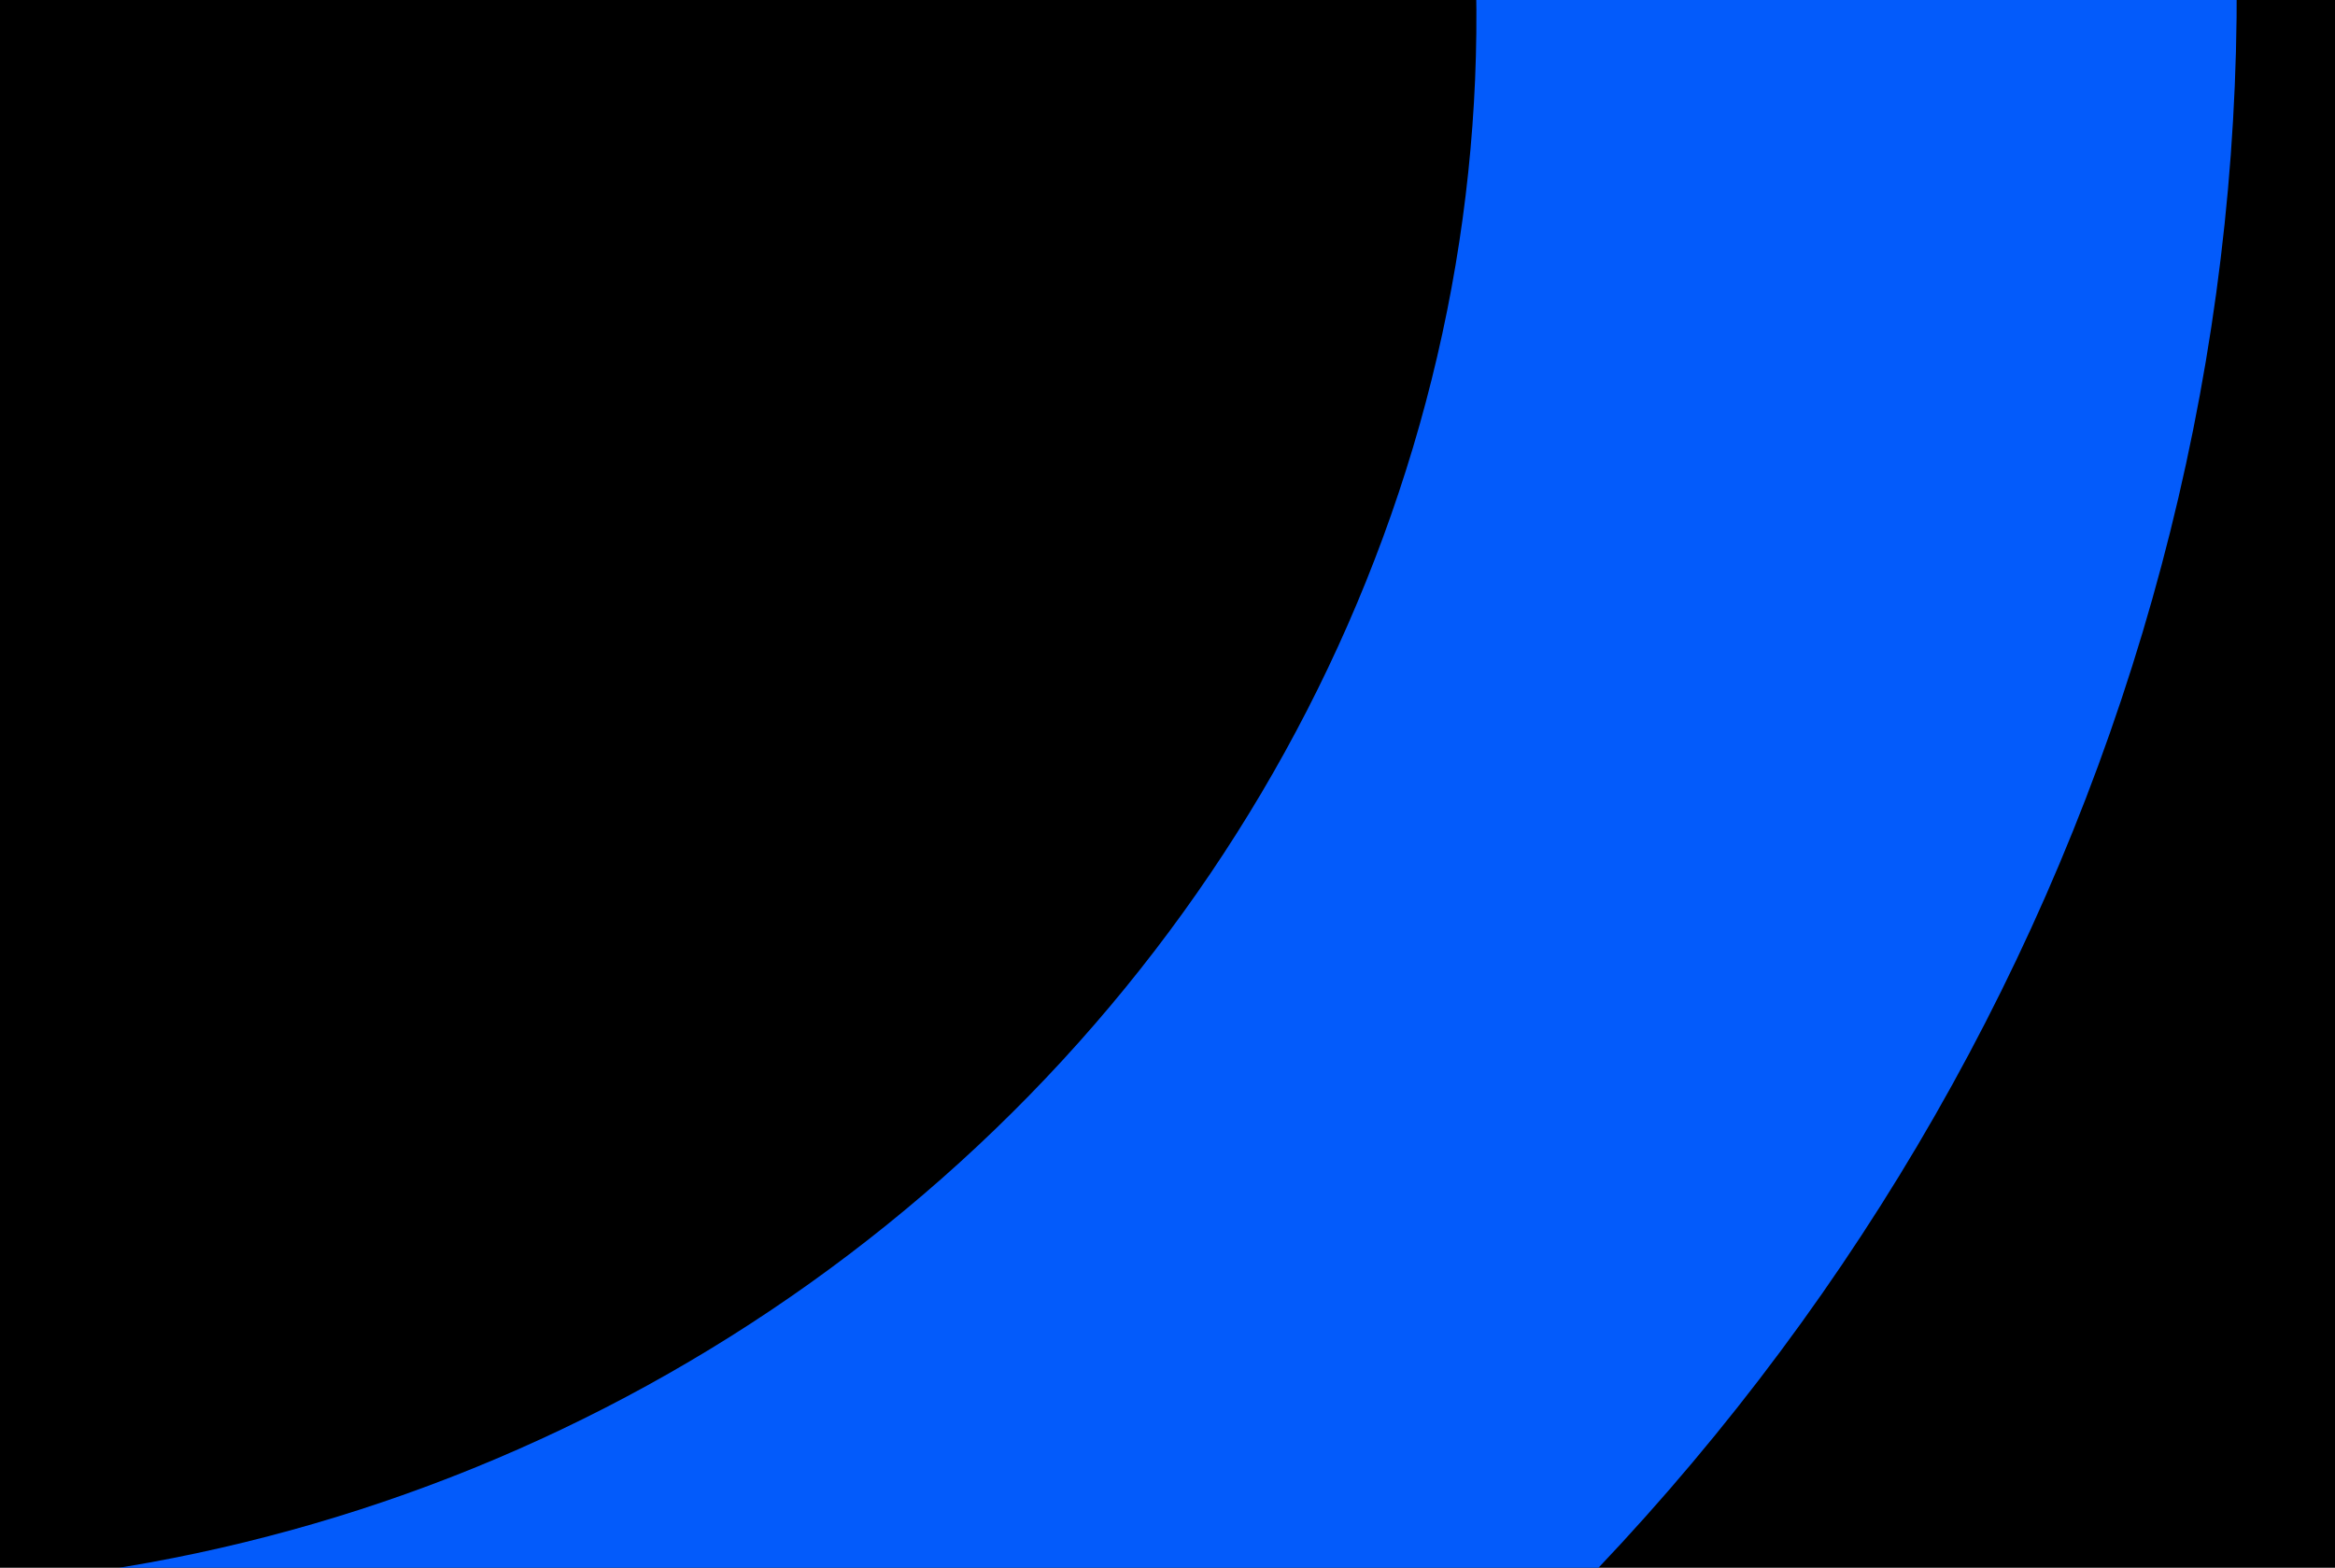 <svg width="1522" height="1022" viewBox="0 0 1522 1022" fill="none" xmlns="http://www.w3.org/2000/svg">
<g clip-path="url(#clip0_352_2493)">
<rect width="1522" height="1022" fill="black"/>
<path d="M-333.649 1500.83C-89.144 1536.74 162.635 1513.45 399.561 1433.01C636.487 1352.57 851.307 1217.43 1025.14 1039.49C1198.97 861.549 1326.5 646.241 1396.51 412.49C1466.52 178.739 1476.87 -66.298 1426.66 -301.087L941.283 -188.731C975.102 -30.608 968.13 134.416 920.98 291.839C873.83 449.262 787.946 594.265 670.875 714.104C553.803 833.942 409.13 924.948 249.568 979.122C90.006 1033.3 -79.559 1048.98 -244.224 1024.8L-333.649 1500.83Z" fill="#035BFB"/>
</g>
<defs>
<clipPath id="clip0_352_2493">
<rect width="1522" height="1022" fill="white"/>
</clipPath>
</defs>
</svg>

